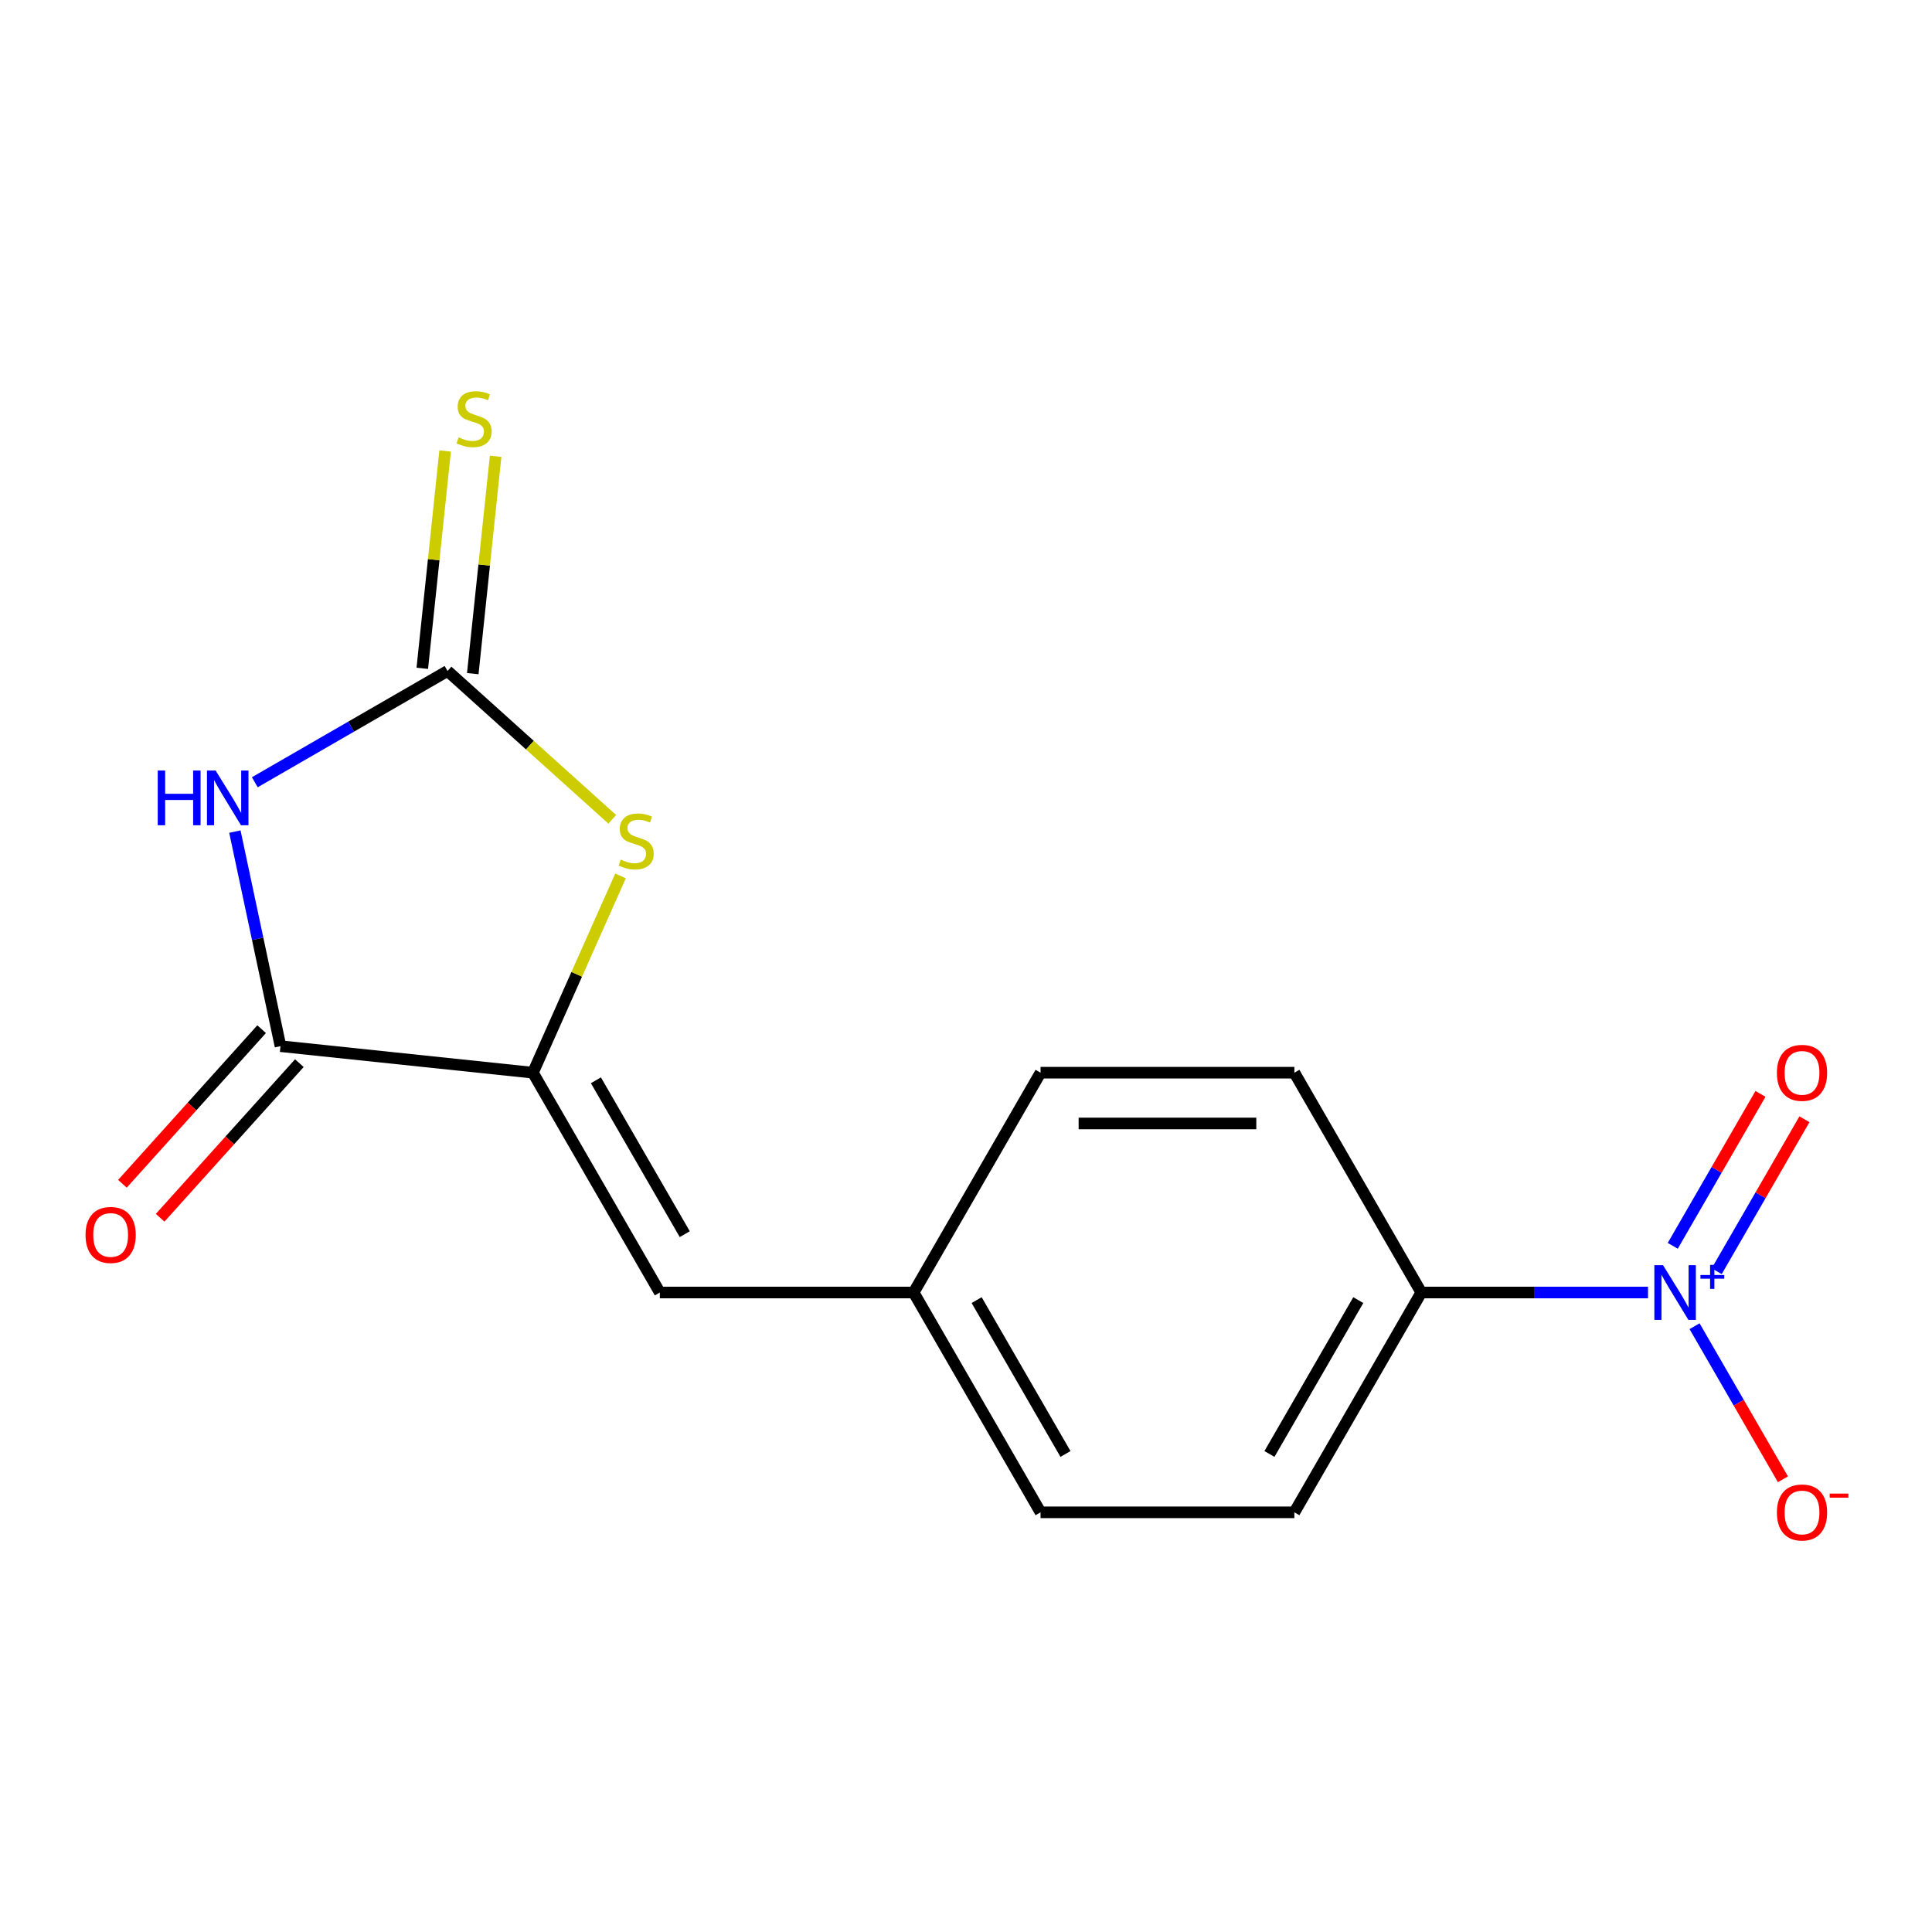 <?xml version='1.0' encoding='iso-8859-1'?>
<svg version='1.1' baseProfile='full'
              xmlns='http://www.w3.org/2000/svg'
                      xmlns:rdkit='http://www.rdkit.org/xml'
                      xmlns:xlink='http://www.w3.org/1999/xlink'
                  xml:space='preserve'
width='1000px' height='1000px' viewBox='0 0 1000 1000'>
<!-- END OF HEADER -->
<rect style='opacity:1.0;fill:#FFFFFF;stroke:none' width='1000' height='1000' x='0' y='0'> </rect>
<path class='bond-0' d='M 131.89,404.89 L 181.765,376.094' style='fill:none;fill-rule:evenodd;stroke:#0000FF;stroke-width:6px;stroke-linecap:butt;stroke-linejoin:miter;stroke-opacity:1' />
<path class='bond-0' d='M 181.765,376.094 L 231.641,347.299' style='fill:none;fill-rule:evenodd;stroke:#000000;stroke-width:6px;stroke-linecap:butt;stroke-linejoin:miter;stroke-opacity:1' />
<path class='bond-2' d='M 121.573,430.431 L 133.377,485.962' style='fill:none;fill-rule:evenodd;stroke:#0000FF;stroke-width:6px;stroke-linecap:butt;stroke-linejoin:miter;stroke-opacity:1' />
<path class='bond-2' d='M 133.377,485.962 L 145.18,541.493' style='fill:none;fill-rule:evenodd;stroke:#000000;stroke-width:6px;stroke-linecap:butt;stroke-linejoin:miter;stroke-opacity:1' />
<path class='bond-4' d='M 231.641,347.299 L 274.275,385.686' style='fill:none;fill-rule:evenodd;stroke:#000000;stroke-width:6px;stroke-linecap:butt;stroke-linejoin:miter;stroke-opacity:1' />
<path class='bond-4' d='M 274.275,385.686 L 316.908,424.074' style='fill:none;fill-rule:evenodd;stroke:#CCCC00;stroke-width:6px;stroke-linecap:butt;stroke-linejoin:miter;stroke-opacity:1' />
<path class='bond-7' d='M 244.707,348.672 L 250.618,292.426' style='fill:none;fill-rule:evenodd;stroke:#000000;stroke-width:6px;stroke-linecap:butt;stroke-linejoin:miter;stroke-opacity:1' />
<path class='bond-7' d='M 250.618,292.426 L 256.53,236.179' style='fill:none;fill-rule:evenodd;stroke:#CCCC00;stroke-width:6px;stroke-linecap:butt;stroke-linejoin:miter;stroke-opacity:1' />
<path class='bond-7' d='M 218.575,345.925 L 224.487,289.679' style='fill:none;fill-rule:evenodd;stroke:#000000;stroke-width:6px;stroke-linecap:butt;stroke-linejoin:miter;stroke-opacity:1' />
<path class='bond-7' d='M 224.487,289.679 L 230.399,233.433' style='fill:none;fill-rule:evenodd;stroke:#CCCC00;stroke-width:6px;stroke-linecap:butt;stroke-linejoin:miter;stroke-opacity:1' />
<path class='bond-1' d='M 275.837,555.225 L 145.18,541.493' style='fill:none;fill-rule:evenodd;stroke:#000000;stroke-width:6px;stroke-linecap:butt;stroke-linejoin:miter;stroke-opacity:1' />
<path class='bond-5' d='M 275.837,555.225 L 341.526,669.001' style='fill:none;fill-rule:evenodd;stroke:#000000;stroke-width:6px;stroke-linecap:butt;stroke-linejoin:miter;stroke-opacity:1' />
<path class='bond-5' d='M 308.446,559.154 L 354.427,638.797' style='fill:none;fill-rule:evenodd;stroke:#000000;stroke-width:6px;stroke-linecap:butt;stroke-linejoin:miter;stroke-opacity:1' />
<path class='bond-16' d='M 275.837,555.225 L 298.511,504.298' style='fill:none;fill-rule:evenodd;stroke:#000000;stroke-width:6px;stroke-linecap:butt;stroke-linejoin:miter;stroke-opacity:1' />
<path class='bond-16' d='M 298.511,504.298 L 321.186,453.371' style='fill:none;fill-rule:evenodd;stroke:#CCCC00;stroke-width:6px;stroke-linecap:butt;stroke-linejoin:miter;stroke-opacity:1' />
<path class='bond-10' d='M 135.417,532.702 L 99.389,572.716' style='fill:none;fill-rule:evenodd;stroke:#000000;stroke-width:6px;stroke-linecap:butt;stroke-linejoin:miter;stroke-opacity:1' />
<path class='bond-10' d='M 99.389,572.716 L 63.36,612.729' style='fill:none;fill-rule:evenodd;stroke:#FF0000;stroke-width:6px;stroke-linecap:butt;stroke-linejoin:miter;stroke-opacity:1' />
<path class='bond-10' d='M 154.943,550.284 L 118.915,590.297' style='fill:none;fill-rule:evenodd;stroke:#000000;stroke-width:6px;stroke-linecap:butt;stroke-linejoin:miter;stroke-opacity:1' />
<path class='bond-10' d='M 118.915,590.297 L 82.886,630.311' style='fill:none;fill-rule:evenodd;stroke:#FF0000;stroke-width:6px;stroke-linecap:butt;stroke-linejoin:miter;stroke-opacity:1' />
<path class='bond-3' d='M 853.008,669.001 L 794.332,669.001' style='fill:none;fill-rule:evenodd;stroke:#0000FF;stroke-width:6px;stroke-linecap:butt;stroke-linejoin:miter;stroke-opacity:1' />
<path class='bond-3' d='M 794.332,669.001 L 735.655,669.001' style='fill:none;fill-rule:evenodd;stroke:#000000;stroke-width:6px;stroke-linecap:butt;stroke-linejoin:miter;stroke-opacity:1' />
<path class='bond-8' d='M 877.104,686.445 L 899.975,726.06' style='fill:none;fill-rule:evenodd;stroke:#0000FF;stroke-width:6px;stroke-linecap:butt;stroke-linejoin:miter;stroke-opacity:1' />
<path class='bond-8' d='M 899.975,726.06 L 922.847,765.676' style='fill:none;fill-rule:evenodd;stroke:#FF0000;stroke-width:6px;stroke-linecap:butt;stroke-linejoin:miter;stroke-opacity:1' />
<path class='bond-9' d='M 888.567,657.977 L 911.27,618.654' style='fill:none;fill-rule:evenodd;stroke:#0000FF;stroke-width:6px;stroke-linecap:butt;stroke-linejoin:miter;stroke-opacity:1' />
<path class='bond-9' d='M 911.27,618.654 L 933.973,579.331' style='fill:none;fill-rule:evenodd;stroke:#FF0000;stroke-width:6px;stroke-linecap:butt;stroke-linejoin:miter;stroke-opacity:1' />
<path class='bond-9' d='M 865.812,644.839 L 888.515,605.516' style='fill:none;fill-rule:evenodd;stroke:#0000FF;stroke-width:6px;stroke-linecap:butt;stroke-linejoin:miter;stroke-opacity:1' />
<path class='bond-9' d='M 888.515,605.516 L 911.218,566.193' style='fill:none;fill-rule:evenodd;stroke:#FF0000;stroke-width:6px;stroke-linecap:butt;stroke-linejoin:miter;stroke-opacity:1' />
<path class='bond-11' d='M 341.526,669.001 L 472.902,669.001' style='fill:none;fill-rule:evenodd;stroke:#000000;stroke-width:6px;stroke-linecap:butt;stroke-linejoin:miter;stroke-opacity:1' />
<path class='bond-6' d='M 735.655,669.001 L 669.967,782.776' style='fill:none;fill-rule:evenodd;stroke:#000000;stroke-width:6px;stroke-linecap:butt;stroke-linejoin:miter;stroke-opacity:1' />
<path class='bond-6' d='M 703.047,672.93 L 657.065,752.572' style='fill:none;fill-rule:evenodd;stroke:#000000;stroke-width:6px;stroke-linecap:butt;stroke-linejoin:miter;stroke-opacity:1' />
<path class='bond-17' d='M 735.655,669.001 L 669.967,555.225' style='fill:none;fill-rule:evenodd;stroke:#000000;stroke-width:6px;stroke-linecap:butt;stroke-linejoin:miter;stroke-opacity:1' />
<path class='bond-14' d='M 472.902,669.001 L 538.59,555.225' style='fill:none;fill-rule:evenodd;stroke:#000000;stroke-width:6px;stroke-linecap:butt;stroke-linejoin:miter;stroke-opacity:1' />
<path class='bond-15' d='M 472.902,669.001 L 538.59,782.776' style='fill:none;fill-rule:evenodd;stroke:#000000;stroke-width:6px;stroke-linecap:butt;stroke-linejoin:miter;stroke-opacity:1' />
<path class='bond-15' d='M 505.51,672.93 L 551.492,752.572' style='fill:none;fill-rule:evenodd;stroke:#000000;stroke-width:6px;stroke-linecap:butt;stroke-linejoin:miter;stroke-opacity:1' />
<path class='bond-12' d='M 669.967,782.776 L 538.59,782.776' style='fill:none;fill-rule:evenodd;stroke:#000000;stroke-width:6px;stroke-linecap:butt;stroke-linejoin:miter;stroke-opacity:1' />
<path class='bond-13' d='M 669.967,555.225 L 538.59,555.225' style='fill:none;fill-rule:evenodd;stroke:#000000;stroke-width:6px;stroke-linecap:butt;stroke-linejoin:miter;stroke-opacity:1' />
<path class='bond-13' d='M 650.261,581.501 L 558.297,581.501' style='fill:none;fill-rule:evenodd;stroke:#000000;stroke-width:6px;stroke-linecap:butt;stroke-linejoin:miter;stroke-opacity:1' />
<path  class='atom-0' d='M 81.645 398.827
L 85.486 398.827
L 85.486 410.867
L 99.966 410.867
L 99.966 398.827
L 103.806 398.827
L 103.806 427.147
L 99.966 427.147
L 99.966 414.067
L 85.486 414.067
L 85.486 427.147
L 81.645 427.147
L 81.645 398.827
' fill='#0000FF'/>
<path  class='atom-0' d='M 111.606 398.827
L 120.886 413.827
Q 121.806 415.307, 123.286 417.987
Q 124.766 420.667, 124.846 420.827
L 124.846 398.827
L 128.606 398.827
L 128.606 427.147
L 124.726 427.147
L 114.766 410.747
Q 113.606 408.827, 112.366 406.627
Q 111.166 404.427, 110.806 403.747
L 110.806 427.147
L 107.126 427.147
L 107.126 398.827
L 111.606 398.827
' fill='#0000FF'/>
<path  class='atom-4' d='M 860.772 654.841
L 870.052 669.841
Q 870.972 671.321, 872.452 674.001
Q 873.932 676.681, 874.012 676.841
L 874.012 654.841
L 877.772 654.841
L 877.772 683.161
L 873.892 683.161
L 863.932 666.761
Q 862.772 664.841, 861.532 662.641
Q 860.332 660.441, 859.972 659.761
L 859.972 683.161
L 856.292 683.161
L 856.292 654.841
L 860.772 654.841
' fill='#0000FF'/>
<path  class='atom-4' d='M 880.148 659.946
L 885.138 659.946
L 885.138 654.692
L 887.355 654.692
L 887.355 659.946
L 892.477 659.946
L 892.477 661.846
L 887.355 661.846
L 887.355 667.126
L 885.138 667.126
L 885.138 661.846
L 880.148 661.846
L 880.148 659.946
' fill='#0000FF'/>
<path  class='atom-5' d='M 321.273 444.927
Q 321.593 445.047, 322.913 445.607
Q 324.233 446.167, 325.673 446.527
Q 327.153 446.847, 328.593 446.847
Q 331.273 446.847, 332.833 445.567
Q 334.393 444.247, 334.393 441.967
Q 334.393 440.407, 333.593 439.447
Q 332.833 438.487, 331.633 437.967
Q 330.433 437.447, 328.433 436.847
Q 325.913 436.087, 324.393 435.367
Q 322.913 434.647, 321.833 433.127
Q 320.793 431.607, 320.793 429.047
Q 320.793 425.487, 323.193 423.287
Q 325.633 421.087, 330.433 421.087
Q 333.713 421.087, 337.433 422.647
L 336.513 425.727
Q 333.113 424.327, 330.553 424.327
Q 327.793 424.327, 326.273 425.487
Q 324.753 426.607, 324.793 428.567
Q 324.793 430.087, 325.553 431.007
Q 326.353 431.927, 327.473 432.447
Q 328.633 432.967, 330.553 433.567
Q 333.113 434.367, 334.633 435.167
Q 336.153 435.967, 337.233 437.607
Q 338.353 439.207, 338.353 441.967
Q 338.353 445.887, 335.713 448.007
Q 333.113 450.087, 328.753 450.087
Q 326.233 450.087, 324.313 449.527
Q 322.433 449.007, 320.193 448.087
L 321.273 444.927
' fill='#CCCC00'/>
<path  class='atom-8' d='M 237.374 226.362
Q 237.694 226.482, 239.014 227.042
Q 240.334 227.602, 241.774 227.962
Q 243.254 228.282, 244.694 228.282
Q 247.374 228.282, 248.934 227.002
Q 250.494 225.682, 250.494 223.402
Q 250.494 221.842, 249.694 220.882
Q 248.934 219.922, 247.734 219.402
Q 246.534 218.882, 244.534 218.282
Q 242.014 217.522, 240.494 216.802
Q 239.014 216.082, 237.934 214.562
Q 236.894 213.042, 236.894 210.482
Q 236.894 206.922, 239.294 204.722
Q 241.734 202.522, 246.534 202.522
Q 249.814 202.522, 253.534 204.082
L 252.614 207.162
Q 249.214 205.762, 246.654 205.762
Q 243.894 205.762, 242.374 206.922
Q 240.854 208.042, 240.894 210.002
Q 240.894 211.522, 241.654 212.442
Q 242.454 213.362, 243.574 213.882
Q 244.734 214.402, 246.654 215.002
Q 249.214 215.802, 250.734 216.602
Q 252.254 217.402, 253.334 219.042
Q 254.454 220.642, 254.454 223.402
Q 254.454 227.322, 251.814 229.442
Q 249.214 231.522, 244.854 231.522
Q 242.334 231.522, 240.414 230.962
Q 238.534 230.442, 236.294 229.522
L 237.374 226.362
' fill='#CCCC00'/>
<path  class='atom-9' d='M 919.72 782.856
Q 919.72 776.056, 923.08 772.256
Q 926.44 768.456, 932.72 768.456
Q 939 768.456, 942.36 772.256
Q 945.72 776.056, 945.72 782.856
Q 945.72 789.736, 942.32 793.656
Q 938.92 797.536, 932.72 797.536
Q 926.48 797.536, 923.08 793.656
Q 919.72 789.776, 919.72 782.856
M 932.72 794.336
Q 937.04 794.336, 939.36 791.456
Q 941.72 788.536, 941.72 782.856
Q 941.72 777.296, 939.36 774.496
Q 937.04 771.656, 932.72 771.656
Q 928.4 771.656, 926.04 774.456
Q 923.72 777.256, 923.72 782.856
Q 923.72 788.576, 926.04 791.456
Q 928.4 794.336, 932.72 794.336
' fill='#FF0000'/>
<path  class='atom-9' d='M 947.04 773.079
L 956.729 773.079
L 956.729 775.191
L 947.04 775.191
L 947.04 773.079
' fill='#FF0000'/>
<path  class='atom-10' d='M 919.72 555.305
Q 919.72 548.505, 923.08 544.705
Q 926.44 540.905, 932.72 540.905
Q 939 540.905, 942.36 544.705
Q 945.72 548.505, 945.72 555.305
Q 945.72 562.185, 942.32 566.105
Q 938.92 569.985, 932.72 569.985
Q 926.48 569.985, 923.08 566.105
Q 919.72 562.225, 919.72 555.305
M 932.72 566.785
Q 937.04 566.785, 939.36 563.905
Q 941.72 560.985, 941.72 555.305
Q 941.72 549.745, 939.36 546.945
Q 937.04 544.105, 932.72 544.105
Q 928.4 544.105, 926.04 546.905
Q 923.72 549.705, 923.72 555.305
Q 923.72 561.025, 926.04 563.905
Q 928.4 566.785, 932.72 566.785
' fill='#FF0000'/>
<path  class='atom-11' d='M 44.272 639.205
Q 44.272 632.405, 47.632 628.605
Q 50.992 624.805, 57.272 624.805
Q 63.552 624.805, 66.912 628.605
Q 70.272 632.405, 70.272 639.205
Q 70.272 646.085, 66.872 650.005
Q 63.472 653.885, 57.272 653.885
Q 51.032 653.885, 47.632 650.005
Q 44.272 646.125, 44.272 639.205
M 57.272 650.685
Q 61.592 650.685, 63.912 647.805
Q 66.272 644.885, 66.272 639.205
Q 66.272 633.645, 63.912 630.845
Q 61.592 628.005, 57.272 628.005
Q 52.952 628.005, 50.592 630.805
Q 48.272 633.605, 48.272 639.205
Q 48.272 644.925, 50.592 647.805
Q 52.952 650.685, 57.272 650.685
' fill='#FF0000'/>
</svg>
